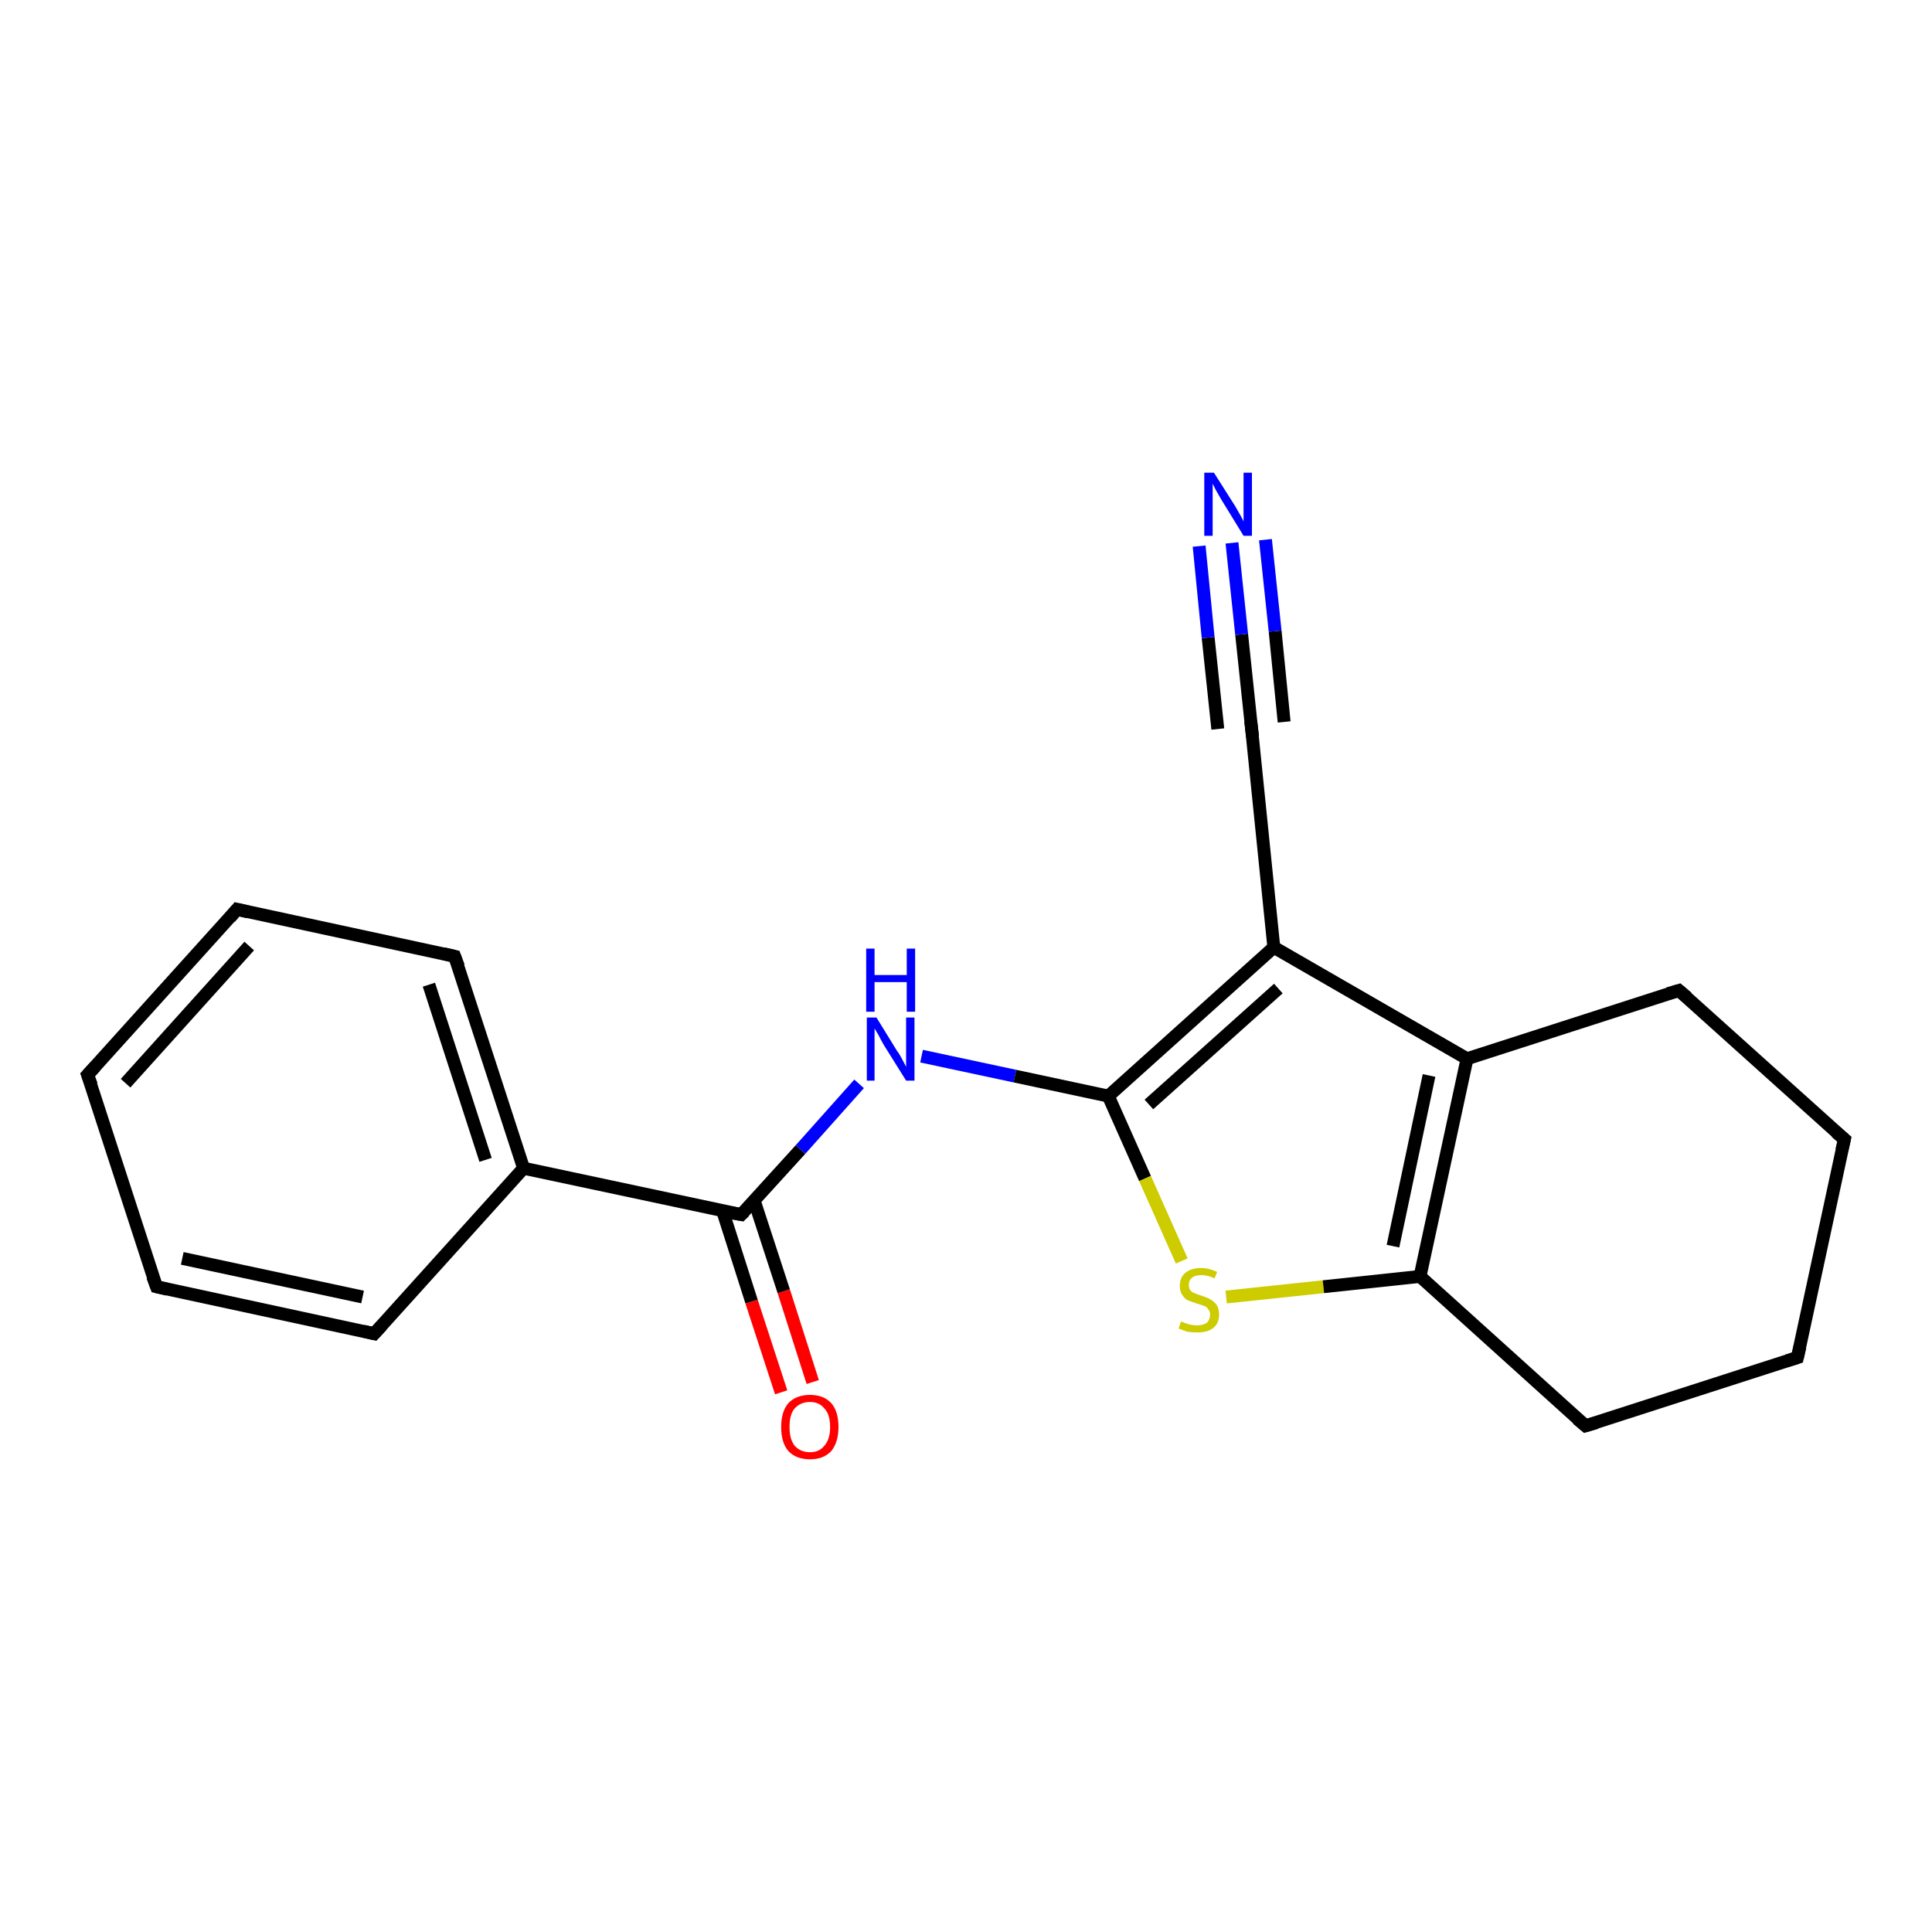 <?xml version='1.0' encoding='iso-8859-1'?>
<svg version='1.1' baseProfile='full'
              xmlns='http://www.w3.org/2000/svg'
                      xmlns:rdkit='http://www.rdkit.org/xml'
                      xmlns:xlink='http://www.w3.org/1999/xlink'
                  xml:space='preserve'
width='300px' height='300px' viewBox='0 0 300 300'>
<!-- END OF HEADER -->
<rect style='opacity:1.0;fill:#FFFFFF;stroke:none' width='300.0' height='300.0' x='0.0' y='0.0'> </rect>
<path class='bond-0 atom-0 atom-1' d='M 121.3,216.2 L 116.7,202.1' style='fill:none;fill-rule:evenodd;stroke:#FF0000;stroke-width:2.0px;stroke-linecap:butt;stroke-linejoin:miter;stroke-opacity:1' />
<path class='bond-0 atom-0 atom-1' d='M 116.7,202.1 L 112.2,188.0' style='fill:none;fill-rule:evenodd;stroke:#000000;stroke-width:2.0px;stroke-linecap:butt;stroke-linejoin:miter;stroke-opacity:1' />
<path class='bond-0 atom-0 atom-1' d='M 126.2,214.6 L 121.7,200.5' style='fill:none;fill-rule:evenodd;stroke:#FF0000;stroke-width:2.0px;stroke-linecap:butt;stroke-linejoin:miter;stroke-opacity:1' />
<path class='bond-0 atom-0 atom-1' d='M 121.7,200.5 L 117.1,186.4' style='fill:none;fill-rule:evenodd;stroke:#000000;stroke-width:2.0px;stroke-linecap:butt;stroke-linejoin:miter;stroke-opacity:1' />
<path class='bond-1 atom-1 atom-2' d='M 115.1,188.6 L 124.3,178.5' style='fill:none;fill-rule:evenodd;stroke:#000000;stroke-width:2.0px;stroke-linecap:butt;stroke-linejoin:miter;stroke-opacity:1' />
<path class='bond-1 atom-1 atom-2' d='M 124.3,178.5 L 133.4,168.3' style='fill:none;fill-rule:evenodd;stroke:#0000FF;stroke-width:2.0px;stroke-linecap:butt;stroke-linejoin:miter;stroke-opacity:1' />
<path class='bond-2 atom-2 atom-3' d='M 143.1,164.0 L 157.6,167.1' style='fill:none;fill-rule:evenodd;stroke:#0000FF;stroke-width:2.0px;stroke-linecap:butt;stroke-linejoin:miter;stroke-opacity:1' />
<path class='bond-2 atom-2 atom-3' d='M 157.6,167.1 L 172.1,170.2' style='fill:none;fill-rule:evenodd;stroke:#000000;stroke-width:2.0px;stroke-linecap:butt;stroke-linejoin:miter;stroke-opacity:1' />
<path class='bond-3 atom-3 atom-4' d='M 172.1,170.2 L 177.8,183.0' style='fill:none;fill-rule:evenodd;stroke:#000000;stroke-width:2.0px;stroke-linecap:butt;stroke-linejoin:miter;stroke-opacity:1' />
<path class='bond-3 atom-3 atom-4' d='M 177.8,183.0 L 183.5,195.8' style='fill:none;fill-rule:evenodd;stroke:#CCCC00;stroke-width:2.0px;stroke-linecap:butt;stroke-linejoin:miter;stroke-opacity:1' />
<path class='bond-4 atom-4 atom-5' d='M 190.4,201.4 L 205.5,199.8' style='fill:none;fill-rule:evenodd;stroke:#CCCC00;stroke-width:2.0px;stroke-linecap:butt;stroke-linejoin:miter;stroke-opacity:1' />
<path class='bond-4 atom-4 atom-5' d='M 205.5,199.8 L 220.5,198.2' style='fill:none;fill-rule:evenodd;stroke:#000000;stroke-width:2.0px;stroke-linecap:butt;stroke-linejoin:miter;stroke-opacity:1' />
<path class='bond-5 atom-5 atom-6' d='M 220.5,198.2 L 246.2,221.4' style='fill:none;fill-rule:evenodd;stroke:#000000;stroke-width:2.0px;stroke-linecap:butt;stroke-linejoin:miter;stroke-opacity:1' />
<path class='bond-6 atom-6 atom-7' d='M 246.2,221.4 L 279.1,210.8' style='fill:none;fill-rule:evenodd;stroke:#000000;stroke-width:2.0px;stroke-linecap:butt;stroke-linejoin:miter;stroke-opacity:1' />
<path class='bond-7 atom-7 atom-8' d='M 279.1,210.8 L 286.4,176.9' style='fill:none;fill-rule:evenodd;stroke:#000000;stroke-width:2.0px;stroke-linecap:butt;stroke-linejoin:miter;stroke-opacity:1' />
<path class='bond-8 atom-8 atom-9' d='M 286.4,176.9 L 260.7,153.8' style='fill:none;fill-rule:evenodd;stroke:#000000;stroke-width:2.0px;stroke-linecap:butt;stroke-linejoin:miter;stroke-opacity:1' />
<path class='bond-9 atom-9 atom-10' d='M 260.7,153.8 L 227.8,164.4' style='fill:none;fill-rule:evenodd;stroke:#000000;stroke-width:2.0px;stroke-linecap:butt;stroke-linejoin:miter;stroke-opacity:1' />
<path class='bond-10 atom-10 atom-11' d='M 227.8,164.4 L 197.8,147.1' style='fill:none;fill-rule:evenodd;stroke:#000000;stroke-width:2.0px;stroke-linecap:butt;stroke-linejoin:miter;stroke-opacity:1' />
<path class='bond-11 atom-11 atom-12' d='M 197.8,147.1 L 194.3,112.7' style='fill:none;fill-rule:evenodd;stroke:#000000;stroke-width:2.0px;stroke-linecap:butt;stroke-linejoin:miter;stroke-opacity:1' />
<path class='bond-12 atom-12 atom-13' d='M 194.3,112.7 L 192.8,98.5' style='fill:none;fill-rule:evenodd;stroke:#000000;stroke-width:2.0px;stroke-linecap:butt;stroke-linejoin:miter;stroke-opacity:1' />
<path class='bond-12 atom-12 atom-13' d='M 192.8,98.5 L 191.3,84.3' style='fill:none;fill-rule:evenodd;stroke:#0000FF;stroke-width:2.0px;stroke-linecap:butt;stroke-linejoin:miter;stroke-opacity:1' />
<path class='bond-12 atom-12 atom-13' d='M 189.1,113.2 L 187.6,99.0' style='fill:none;fill-rule:evenodd;stroke:#000000;stroke-width:2.0px;stroke-linecap:butt;stroke-linejoin:miter;stroke-opacity:1' />
<path class='bond-12 atom-12 atom-13' d='M 187.6,99.0 L 186.2,84.8' style='fill:none;fill-rule:evenodd;stroke:#0000FF;stroke-width:2.0px;stroke-linecap:butt;stroke-linejoin:miter;stroke-opacity:1' />
<path class='bond-12 atom-12 atom-13' d='M 199.4,112.1 L 198.0,98.0' style='fill:none;fill-rule:evenodd;stroke:#000000;stroke-width:2.0px;stroke-linecap:butt;stroke-linejoin:miter;stroke-opacity:1' />
<path class='bond-12 atom-12 atom-13' d='M 198.0,98.0 L 196.5,83.8' style='fill:none;fill-rule:evenodd;stroke:#0000FF;stroke-width:2.0px;stroke-linecap:butt;stroke-linejoin:miter;stroke-opacity:1' />
<path class='bond-13 atom-1 atom-14' d='M 115.1,188.6 L 81.3,181.4' style='fill:none;fill-rule:evenodd;stroke:#000000;stroke-width:2.0px;stroke-linecap:butt;stroke-linejoin:miter;stroke-opacity:1' />
<path class='bond-14 atom-14 atom-15' d='M 81.3,181.4 L 70.6,148.5' style='fill:none;fill-rule:evenodd;stroke:#000000;stroke-width:2.0px;stroke-linecap:butt;stroke-linejoin:miter;stroke-opacity:1' />
<path class='bond-14 atom-14 atom-15' d='M 75.4,180.1 L 66.6,152.9' style='fill:none;fill-rule:evenodd;stroke:#000000;stroke-width:2.0px;stroke-linecap:butt;stroke-linejoin:miter;stroke-opacity:1' />
<path class='bond-15 atom-15 atom-16' d='M 70.6,148.5 L 36.8,141.2' style='fill:none;fill-rule:evenodd;stroke:#000000;stroke-width:2.0px;stroke-linecap:butt;stroke-linejoin:miter;stroke-opacity:1' />
<path class='bond-16 atom-16 atom-17' d='M 36.8,141.2 L 13.6,166.9' style='fill:none;fill-rule:evenodd;stroke:#000000;stroke-width:2.0px;stroke-linecap:butt;stroke-linejoin:miter;stroke-opacity:1' />
<path class='bond-16 atom-16 atom-17' d='M 38.7,146.9 L 19.5,168.2' style='fill:none;fill-rule:evenodd;stroke:#000000;stroke-width:2.0px;stroke-linecap:butt;stroke-linejoin:miter;stroke-opacity:1' />
<path class='bond-17 atom-17 atom-18' d='M 13.6,166.9 L 24.3,199.8' style='fill:none;fill-rule:evenodd;stroke:#000000;stroke-width:2.0px;stroke-linecap:butt;stroke-linejoin:miter;stroke-opacity:1' />
<path class='bond-18 atom-18 atom-19' d='M 24.3,199.8 L 58.1,207.1' style='fill:none;fill-rule:evenodd;stroke:#000000;stroke-width:2.0px;stroke-linecap:butt;stroke-linejoin:miter;stroke-opacity:1' />
<path class='bond-18 atom-18 atom-19' d='M 28.3,195.4 L 56.3,201.4' style='fill:none;fill-rule:evenodd;stroke:#000000;stroke-width:2.0px;stroke-linecap:butt;stroke-linejoin:miter;stroke-opacity:1' />
<path class='bond-19 atom-11 atom-3' d='M 197.8,147.1 L 172.1,170.2' style='fill:none;fill-rule:evenodd;stroke:#000000;stroke-width:2.0px;stroke-linecap:butt;stroke-linejoin:miter;stroke-opacity:1' />
<path class='bond-19 atom-11 atom-3' d='M 198.5,153.5 L 178.4,171.5' style='fill:none;fill-rule:evenodd;stroke:#000000;stroke-width:2.0px;stroke-linecap:butt;stroke-linejoin:miter;stroke-opacity:1' />
<path class='bond-20 atom-19 atom-14' d='M 58.1,207.1 L 81.3,181.4' style='fill:none;fill-rule:evenodd;stroke:#000000;stroke-width:2.0px;stroke-linecap:butt;stroke-linejoin:miter;stroke-opacity:1' />
<path class='bond-21 atom-10 atom-5' d='M 227.8,164.4 L 220.5,198.2' style='fill:none;fill-rule:evenodd;stroke:#000000;stroke-width:2.0px;stroke-linecap:butt;stroke-linejoin:miter;stroke-opacity:1' />
<path class='bond-21 atom-10 atom-5' d='M 221.9,167.0 L 216.3,193.5' style='fill:none;fill-rule:evenodd;stroke:#000000;stroke-width:2.0px;stroke-linecap:butt;stroke-linejoin:miter;stroke-opacity:1' />
<path d='M 115.6,188.1 L 115.1,188.6 L 113.4,188.3' style='fill:none;stroke:#000000;stroke-width:2.0px;stroke-linecap:butt;stroke-linejoin:miter;stroke-opacity:1;' />
<path d='M 244.9,220.3 L 246.2,221.4 L 247.9,220.9' style='fill:none;stroke:#000000;stroke-width:2.0px;stroke-linecap:butt;stroke-linejoin:miter;stroke-opacity:1;' />
<path d='M 277.5,211.3 L 279.1,210.8 L 279.5,209.1' style='fill:none;stroke:#000000;stroke-width:2.0px;stroke-linecap:butt;stroke-linejoin:miter;stroke-opacity:1;' />
<path d='M 286.0,178.6 L 286.4,176.9 L 285.1,175.8' style='fill:none;stroke:#000000;stroke-width:2.0px;stroke-linecap:butt;stroke-linejoin:miter;stroke-opacity:1;' />
<path d='M 262.0,154.9 L 260.7,153.8 L 259.0,154.3' style='fill:none;stroke:#000000;stroke-width:2.0px;stroke-linecap:butt;stroke-linejoin:miter;stroke-opacity:1;' />
<path d='M 194.5,114.4 L 194.3,112.7 L 194.2,112.0' style='fill:none;stroke:#000000;stroke-width:2.0px;stroke-linecap:butt;stroke-linejoin:miter;stroke-opacity:1;' />
<path d='M 71.2,150.1 L 70.6,148.5 L 68.9,148.1' style='fill:none;stroke:#000000;stroke-width:2.0px;stroke-linecap:butt;stroke-linejoin:miter;stroke-opacity:1;' />
<path d='M 38.5,141.6 L 36.8,141.2 L 35.7,142.5' style='fill:none;stroke:#000000;stroke-width:2.0px;stroke-linecap:butt;stroke-linejoin:miter;stroke-opacity:1;' />
<path d='M 14.8,165.6 L 13.6,166.9 L 14.2,168.5' style='fill:none;stroke:#000000;stroke-width:2.0px;stroke-linecap:butt;stroke-linejoin:miter;stroke-opacity:1;' />
<path d='M 23.7,198.2 L 24.3,199.8 L 26.0,200.2' style='fill:none;stroke:#000000;stroke-width:2.0px;stroke-linecap:butt;stroke-linejoin:miter;stroke-opacity:1;' />
<path d='M 56.4,206.7 L 58.1,207.1 L 59.3,205.8' style='fill:none;stroke:#000000;stroke-width:2.0px;stroke-linecap:butt;stroke-linejoin:miter;stroke-opacity:1;' />
<path class='atom-0' d='M 121.3 221.6
Q 121.3 219.2, 122.4 217.9
Q 123.6 216.6, 125.8 216.6
Q 127.9 216.6, 129.1 217.9
Q 130.2 219.2, 130.2 221.6
Q 130.2 223.9, 129.1 225.3
Q 127.9 226.6, 125.8 226.6
Q 123.6 226.6, 122.4 225.3
Q 121.3 224.0, 121.3 221.6
M 125.8 225.5
Q 127.2 225.5, 128.0 224.5
Q 128.9 223.5, 128.9 221.6
Q 128.9 219.6, 128.0 218.7
Q 127.2 217.7, 125.8 217.7
Q 124.3 217.7, 123.4 218.7
Q 122.6 219.6, 122.6 221.6
Q 122.6 223.5, 123.4 224.5
Q 124.3 225.5, 125.8 225.5
' fill='#FF0000'/>
<path class='atom-2' d='M 136.1 158.0
L 139.3 163.2
Q 139.7 163.7, 140.2 164.7
Q 140.7 165.6, 140.7 165.7
L 140.7 158.0
L 142.0 158.0
L 142.0 167.8
L 140.7 167.8
L 137.2 162.2
Q 136.8 161.5, 136.4 160.7
Q 136.0 160.0, 135.8 159.7
L 135.8 167.8
L 134.6 167.8
L 134.6 158.0
L 136.1 158.0
' fill='#0000FF'/>
<path class='atom-2' d='M 134.5 147.3
L 135.8 147.3
L 135.8 151.4
L 140.8 151.4
L 140.8 147.3
L 142.1 147.3
L 142.1 157.1
L 140.8 157.1
L 140.8 152.5
L 135.8 152.5
L 135.8 157.1
L 134.5 157.1
L 134.5 147.3
' fill='#0000FF'/>
<path class='atom-4' d='M 183.4 205.2
Q 183.5 205.2, 183.9 205.4
Q 184.4 205.6, 184.9 205.7
Q 185.4 205.8, 185.9 205.8
Q 186.8 205.8, 187.4 205.4
Q 187.9 204.9, 187.9 204.1
Q 187.9 203.6, 187.6 203.3
Q 187.4 202.9, 187.0 202.8
Q 186.5 202.6, 185.8 202.4
Q 185.0 202.1, 184.4 201.9
Q 183.9 201.6, 183.6 201.1
Q 183.2 200.6, 183.2 199.7
Q 183.2 198.4, 184.0 197.7
Q 184.9 196.9, 186.5 196.9
Q 187.7 196.9, 189.0 197.5
L 188.6 198.5
Q 187.5 198.0, 186.6 198.0
Q 185.6 198.0, 185.1 198.4
Q 184.6 198.8, 184.6 199.5
Q 184.6 200.0, 184.8 200.3
Q 185.1 200.7, 185.5 200.8
Q 185.9 201.0, 186.6 201.2
Q 187.5 201.5, 188.0 201.8
Q 188.5 202.1, 188.9 202.6
Q 189.3 203.2, 189.3 204.1
Q 189.3 205.5, 188.4 206.2
Q 187.5 206.9, 186.0 206.9
Q 185.1 206.9, 184.4 206.8
Q 183.8 206.6, 183.0 206.3
L 183.4 205.2
' fill='#CCCC00'/>
<path class='atom-13' d='M 188.5 73.4
L 191.8 78.6
Q 192.1 79.1, 192.6 80.0
Q 193.1 80.9, 193.1 81.0
L 193.1 73.4
L 194.4 73.4
L 194.4 83.2
L 193.1 83.2
L 189.6 77.5
Q 189.2 76.8, 188.8 76.1
Q 188.4 75.3, 188.3 75.1
L 188.3 83.2
L 187.0 83.2
L 187.0 73.4
L 188.5 73.4
' fill='#0000FF'/>
</svg>
